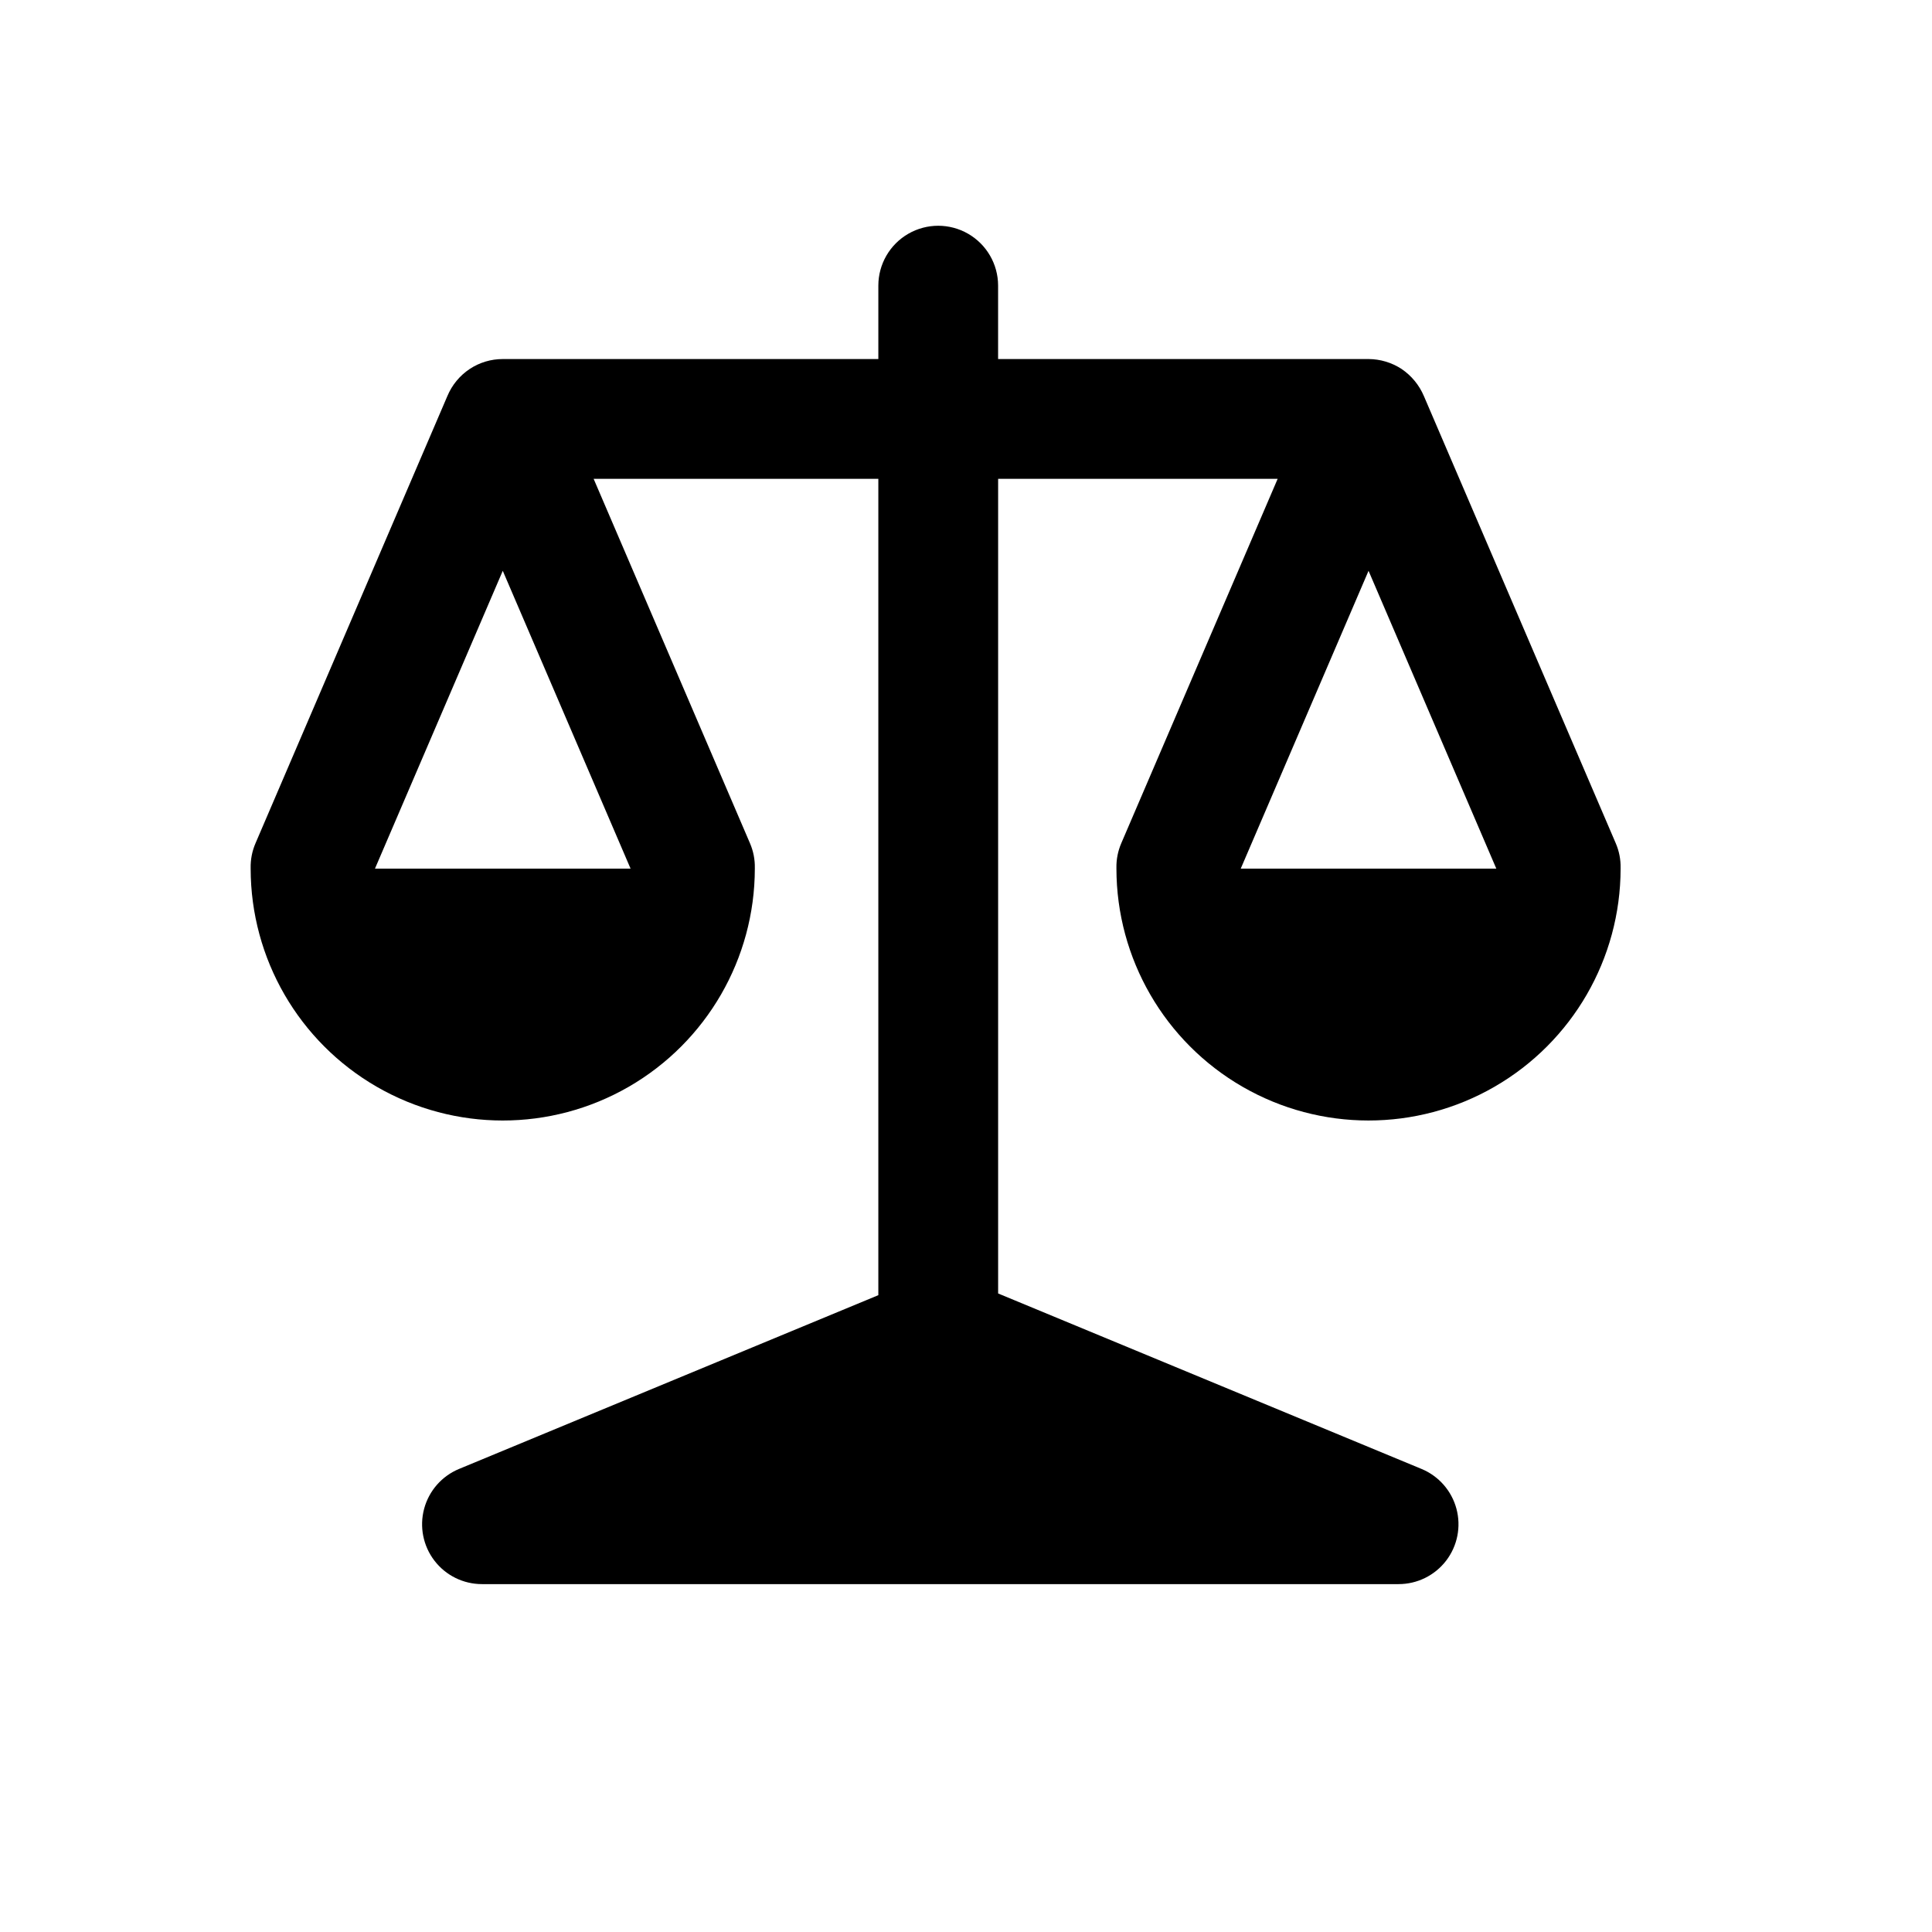 <?xml version="1.0" encoding="UTF-8"?>
<!-- Uploaded to: ICON Repo, www.iconrepo.com, Generator: ICON Repo Mixer Tools -->
<svg fill="#000000" width="800px" height="800px" version="1.1" viewBox="144 144 512 512" xmlns="http://www.w3.org/2000/svg">
 <path d="m506.68 239.15c3.109 0.016 6.148 0.926 8.75 2.629 2.621 1.773 4.676 4.266 5.914 7.18l50.848 118.51c0.895 2.074 1.332 4.316 1.285 6.578v0.152c-0.02 23.852-12.758 45.883-33.422 57.805-20.66 11.922-46.109 11.922-66.77 0-20.664-11.922-33.398-33.953-33.422-57.805v-0.152c-0.047-2.262 0.391-4.504 1.285-6.578l41.445-96.578h-74.078v215.89l112.2 46.5c4.559 1.887 7.981 5.789 9.258 10.555s0.266 9.852-2.738 13.766c-3.008 3.914-7.66 6.207-12.594 6.203h-242.91c-4.934 0.004-9.59-2.289-12.594-6.203-3.004-3.914-4.016-9-2.738-13.766 1.277-4.766 4.699-8.668 9.258-10.555l111.11-46.047v-216.34h-75.449l41.434 96.578c0.895 2.074 1.332 4.316 1.285 6.578v0.152c-0.02 23.852-12.758 45.883-33.418 57.805-20.664 11.922-46.113 11.922-66.773 0-20.664-11.922-33.398-33.953-33.422-57.805v-0.152c-0.047-2.262 0.391-4.504 1.285-6.578l50.848-118.51c1.219-2.926 3.277-5.422 5.918-7.18 2.598-1.719 5.641-2.633 8.758-2.629h99.535v-19.484c0.008-5.66 3.035-10.891 7.941-13.719s10.949-2.828 15.852 0c4.906 2.828 7.934 8.059 7.945 13.719v19.48zm-195.57 135.05-33.871-78.93-33.871 78.93zm229.43 0-33.863-78.93-33.871 78.93z"/>
</svg>